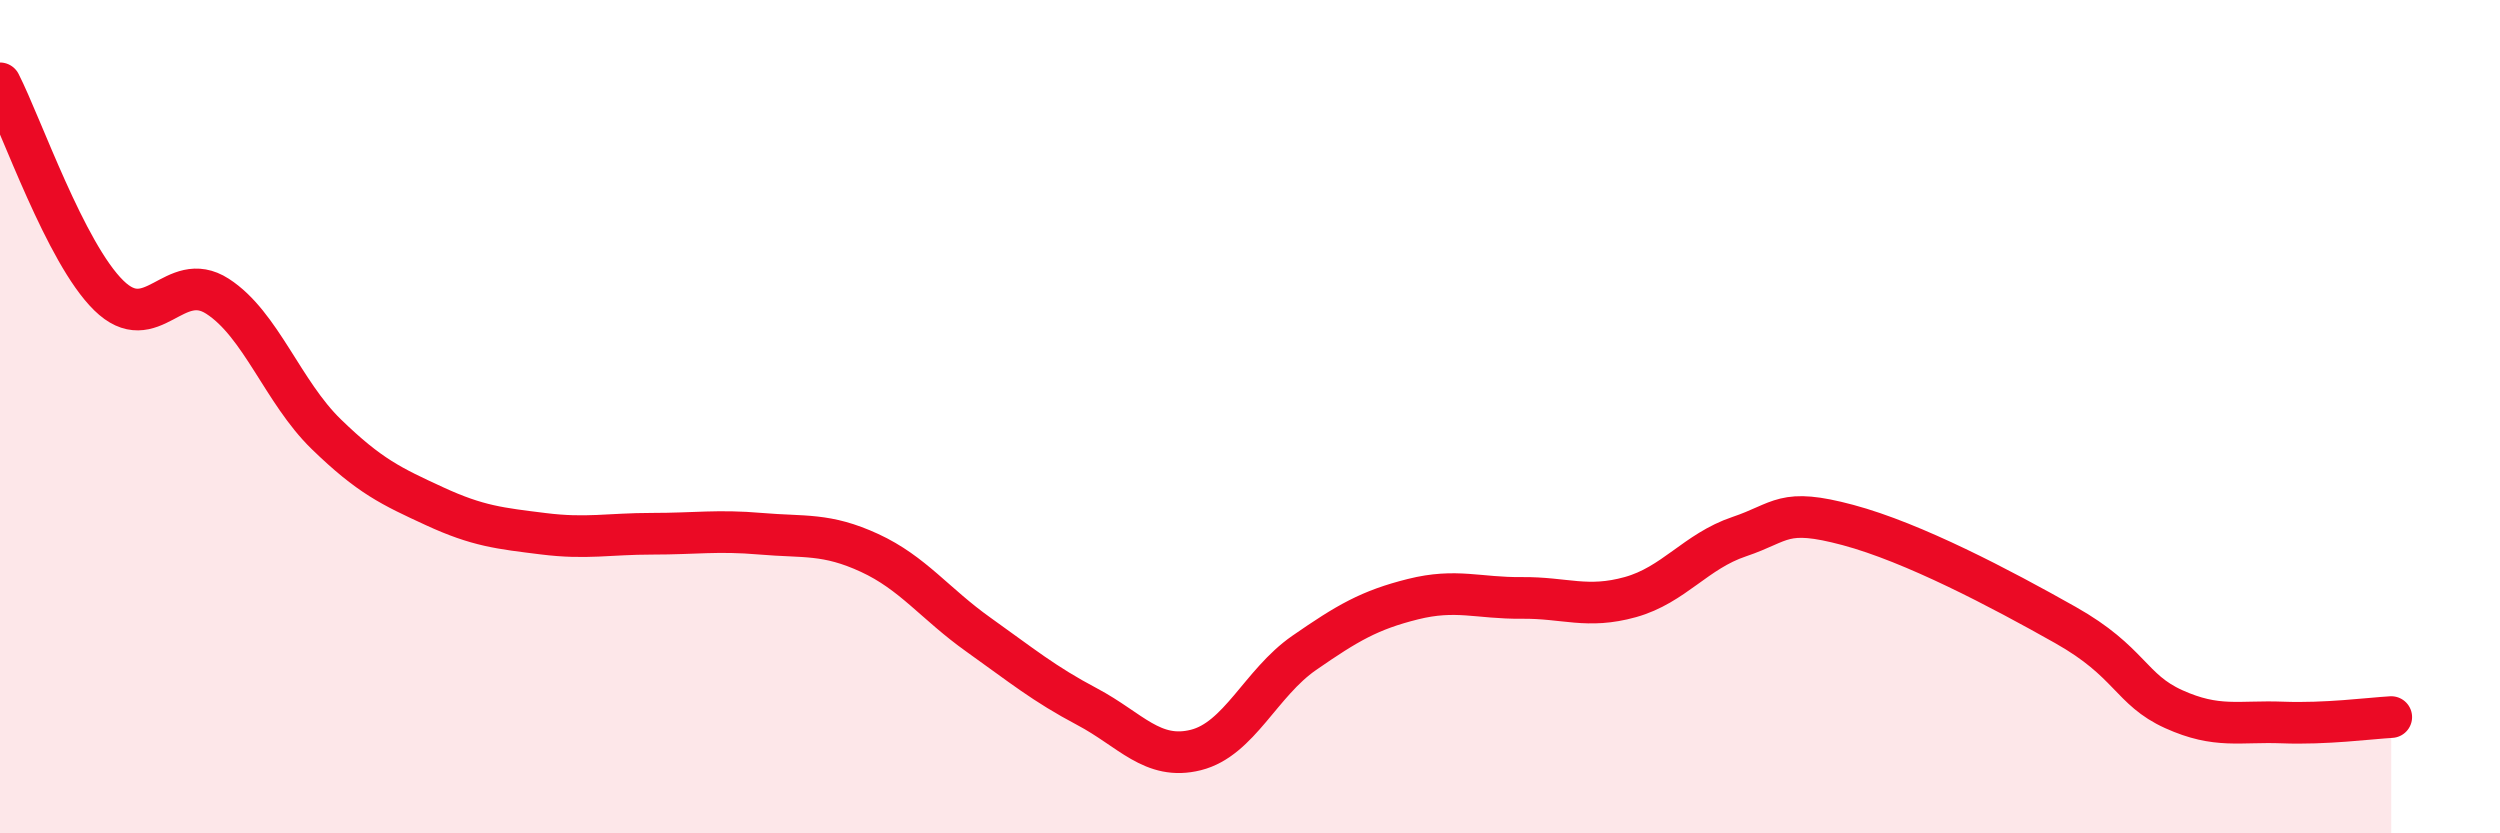 
    <svg width="60" height="20" viewBox="0 0 60 20" xmlns="http://www.w3.org/2000/svg">
      <path
        d="M 0,2 C 0.52,3.02 1.57,6.07 2.61,7.09 C 3.65,8.11 4.18,6.44 5.22,7.11 C 6.26,7.78 6.79,9.41 7.83,10.42 C 8.87,11.43 9.39,11.67 10.43,12.15 C 11.47,12.63 12,12.68 13.04,12.81 C 14.08,12.94 14.61,12.81 15.65,12.81 C 16.69,12.81 17.22,12.72 18.26,12.81 C 19.3,12.9 19.83,12.79 20.87,13.27 C 21.91,13.75 22.44,14.49 23.48,15.23 C 24.52,15.97 25.05,16.41 26.09,16.96 C 27.13,17.51 27.66,18.26 28.7,18 C 29.74,17.74 30.26,16.39 31.3,15.67 C 32.34,14.95 32.87,14.64 33.91,14.38 C 34.95,14.12 35.48,14.36 36.52,14.35 C 37.56,14.34 38.09,14.62 39.13,14.33 C 40.17,14.04 40.7,13.23 41.74,12.88 C 42.78,12.53 42.78,12.18 44.35,12.6 C 45.92,13.02 48.01,14.12 49.57,15 C 51.13,15.88 51.13,16.55 52.17,17.02 C 53.21,17.49 53.74,17.3 54.78,17.34 C 55.82,17.38 56.87,17.24 57.39,17.21L57.39 20L0 20Z"
        fill="#EB0A25"
        opacity="0.1"
        stroke-linecap="round"
        stroke-linejoin="round"
      />
      <path
        d="M 0,2 C 0.52,3.02 1.57,6.07 2.61,7.09 C 3.65,8.11 4.18,6.44 5.22,7.11 C 6.26,7.78 6.79,9.41 7.83,10.42 C 8.87,11.43 9.39,11.67 10.43,12.15 C 11.47,12.63 12,12.68 13.04,12.81 C 14.08,12.94 14.61,12.81 15.65,12.81 C 16.69,12.81 17.22,12.72 18.26,12.81 C 19.3,12.9 19.83,12.79 20.87,13.27 C 21.91,13.75 22.44,14.49 23.48,15.23 C 24.52,15.97 25.05,16.41 26.09,16.96 C 27.13,17.51 27.66,18.26 28.7,18 C 29.74,17.74 30.26,16.39 31.3,15.67 C 32.34,14.95 32.87,14.64 33.91,14.38 C 34.95,14.12 35.48,14.36 36.52,14.35 C 37.56,14.34 38.09,14.62 39.13,14.33 C 40.17,14.04 40.7,13.23 41.74,12.88 C 42.78,12.53 42.78,12.18 44.35,12.6 C 45.92,13.02 48.01,14.12 49.57,15 C 51.13,15.88 51.13,16.55 52.17,17.02 C 53.21,17.49 53.74,17.3 54.78,17.34 C 55.82,17.38 56.87,17.24 57.39,17.21"
        stroke="#EB0A25"
        stroke-width="1"
        fill="none"
        stroke-linecap="round"
        stroke-linejoin="round"
      />
    </svg>
  